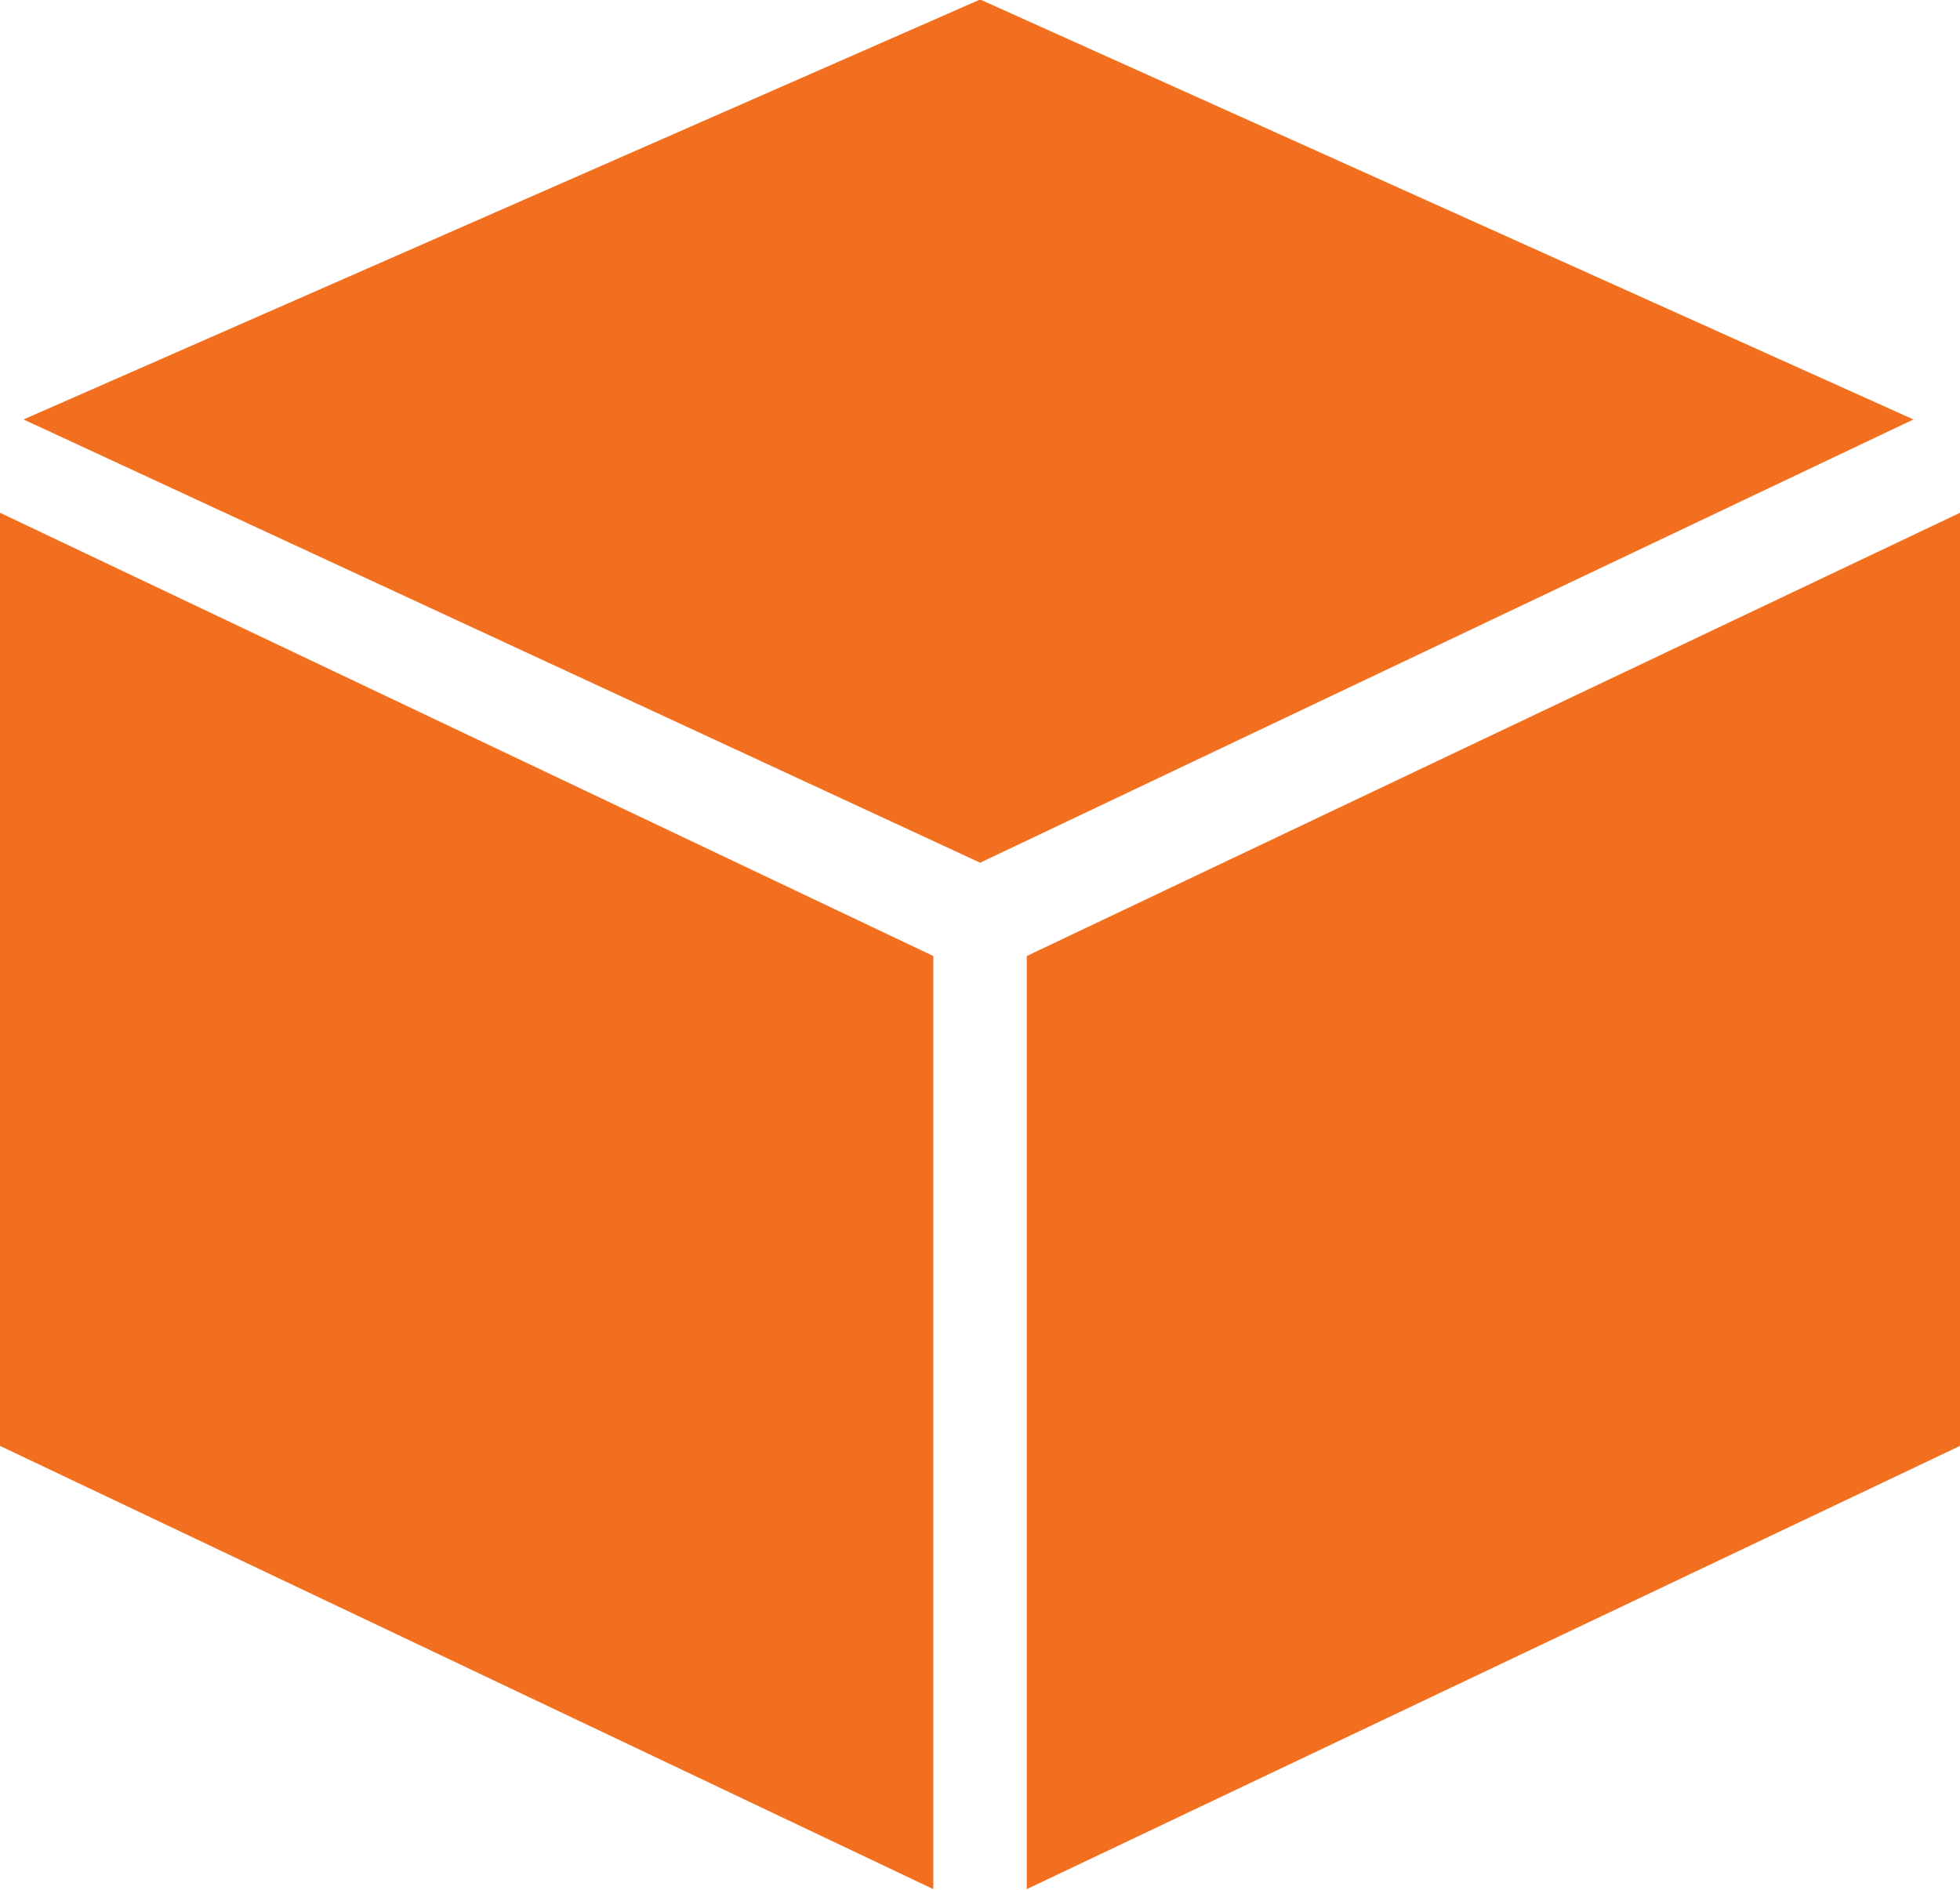 <svg width="28" height="27" viewBox="0 0 28 27" fill="none" xmlns="http://www.w3.org/2000/svg">
<path d="M0 7.326L13.333 13.659V26.991L0 20.658L0 7.326Z" fill="#F36F20"/>
<path d="M14.668 13.659L28.001 7.326V20.658L14.668 26.991V13.659Z" fill="#F36F20"/>
<path d="M14.002 12.326L0.336 5.993L14.002 -0.007L27.335 5.993L14.002 12.326Z" fill="#F36F20"/>
</svg>
